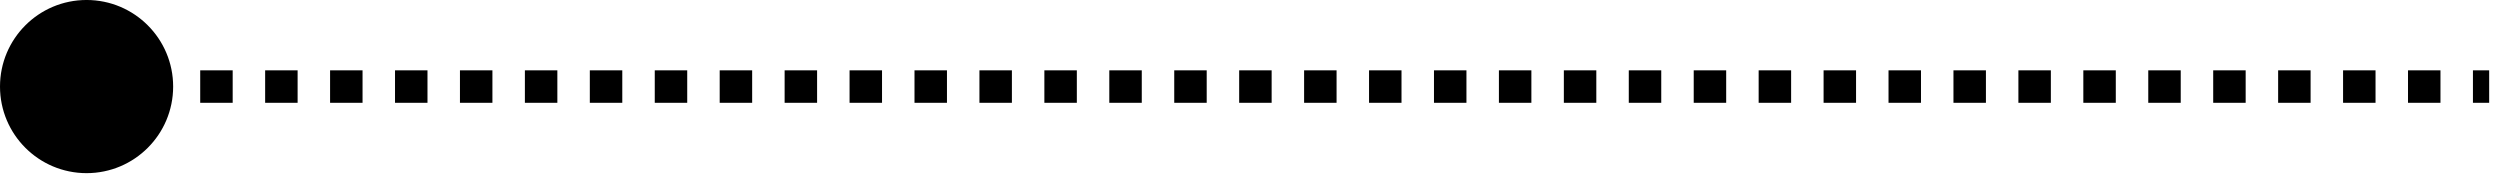 <svg width="154" height="11" viewBox="0 0 154 11" fill="none" xmlns="http://www.w3.org/2000/svg">
<path fill-rule="evenodd" clip-rule="evenodd" d="M5.333 -0.001C8.279 -0.001 10.666 2.387 10.666 5.333C10.666 8.278 8.279 10.666 5.333 10.666C2.387 10.666 -0 8.278 -0 5.333C-0 2.387 2.387 -0.001 5.333 -0.001ZM152.333 4.333L153.333 4.333L153.333 6.333L152.333 6.333L152.333 4.333ZM148.333 4.333L150.333 4.333L150.333 6.333L148.333 6.333L148.333 4.333ZM144.333 4.333L146.333 4.333L146.333 6.333L144.333 6.333L144.333 4.333ZM140.333 4.333L142.333 4.333L142.333 6.333L140.333 6.333L140.333 4.333ZM136.333 4.333L138.333 4.333L138.333 6.333L136.333 6.333L136.333 4.333ZM132.333 4.333L134.333 4.333L134.333 6.333L132.333 6.333L132.333 4.333ZM128.333 4.333L130.333 4.333L130.333 6.333L128.333 6.333L128.333 4.333ZM124.333 4.333L126.333 4.333L126.333 6.333L124.333 6.333L124.333 4.333ZM120.333 4.333L122.333 4.333L122.333 6.333L120.333 6.333L120.333 4.333ZM116.333 4.333L118.333 4.333L118.333 6.333L116.333 6.333L116.333 4.333ZM112.333 4.333L114.333 4.333L114.333 6.333L112.333 6.333L112.333 4.333ZM108.333 4.333L110.333 4.333L110.333 6.333L108.333 6.333L108.333 4.333ZM104.333 4.333L106.333 4.333L106.333 6.333L104.333 6.333L104.333 4.333ZM100.333 4.333L102.333 4.333L102.333 6.333L100.333 6.333L100.333 4.333ZM96.333 4.333L98.333 4.333L98.333 6.333L96.333 6.333L96.333 4.333ZM92.333 4.333L94.333 4.333L94.333 6.333L92.333 6.333L92.333 4.333ZM88.333 4.333L90.333 4.333L90.333 6.333L88.333 6.333L88.333 4.333ZM84.333 4.333L86.333 4.333L86.333 6.333L84.333 6.333L84.333 4.333ZM80.333 4.333L82.333 4.333L82.333 6.333L80.333 6.333L80.333 4.333ZM76.333 4.333L78.333 4.333L78.333 6.333L76.333 6.333L76.333 4.333ZM72.333 4.333L74.333 4.333L74.333 6.333L72.333 6.333L72.333 4.333ZM68.333 4.333L70.333 4.333L70.333 6.333L68.333 6.333L68.333 4.333ZM64.333 4.333L66.333 4.333L66.333 6.333L64.333 6.333L64.333 4.333ZM60.333 4.333L62.333 4.333L62.333 6.333L60.333 6.333L60.333 4.333ZM56.333 4.333L58.333 4.333L58.333 6.333L56.333 6.333L56.333 4.333ZM52.333 4.333L54.333 4.333L54.333 6.333L52.333 6.333L52.333 4.333ZM48.333 4.333L50.333 4.333L50.333 6.333L48.333 6.333L48.333 4.333ZM44.333 4.333L46.333 4.333L46.333 6.333L44.333 6.333L44.333 4.333ZM40.333 4.333L42.333 4.333L42.333 6.333L40.333 6.333L40.333 4.333ZM36.333 4.333L38.333 4.333L38.333 6.333L36.333 6.333L36.333 4.333ZM32.333 4.333L34.333 4.333L34.333 6.333L32.333 6.333L32.333 4.333ZM28.333 4.333L30.333 4.333L30.333 6.333L28.333 6.333L28.333 4.333ZM24.333 4.333L26.333 4.333L26.333 6.333L24.333 6.333L24.333 4.333ZM20.333 4.333L22.333 4.333L22.333 6.333L20.333 6.333L20.333 4.333ZM16.333 4.333L18.333 4.333L18.333 6.333L16.333 6.333L16.333 4.333ZM12.333 4.333L14.333 4.333L14.333 6.333L12.333 6.333L12.333 4.333Z" fill="black" style="fill:black;fill-opacity:1;"/>
</svg>

